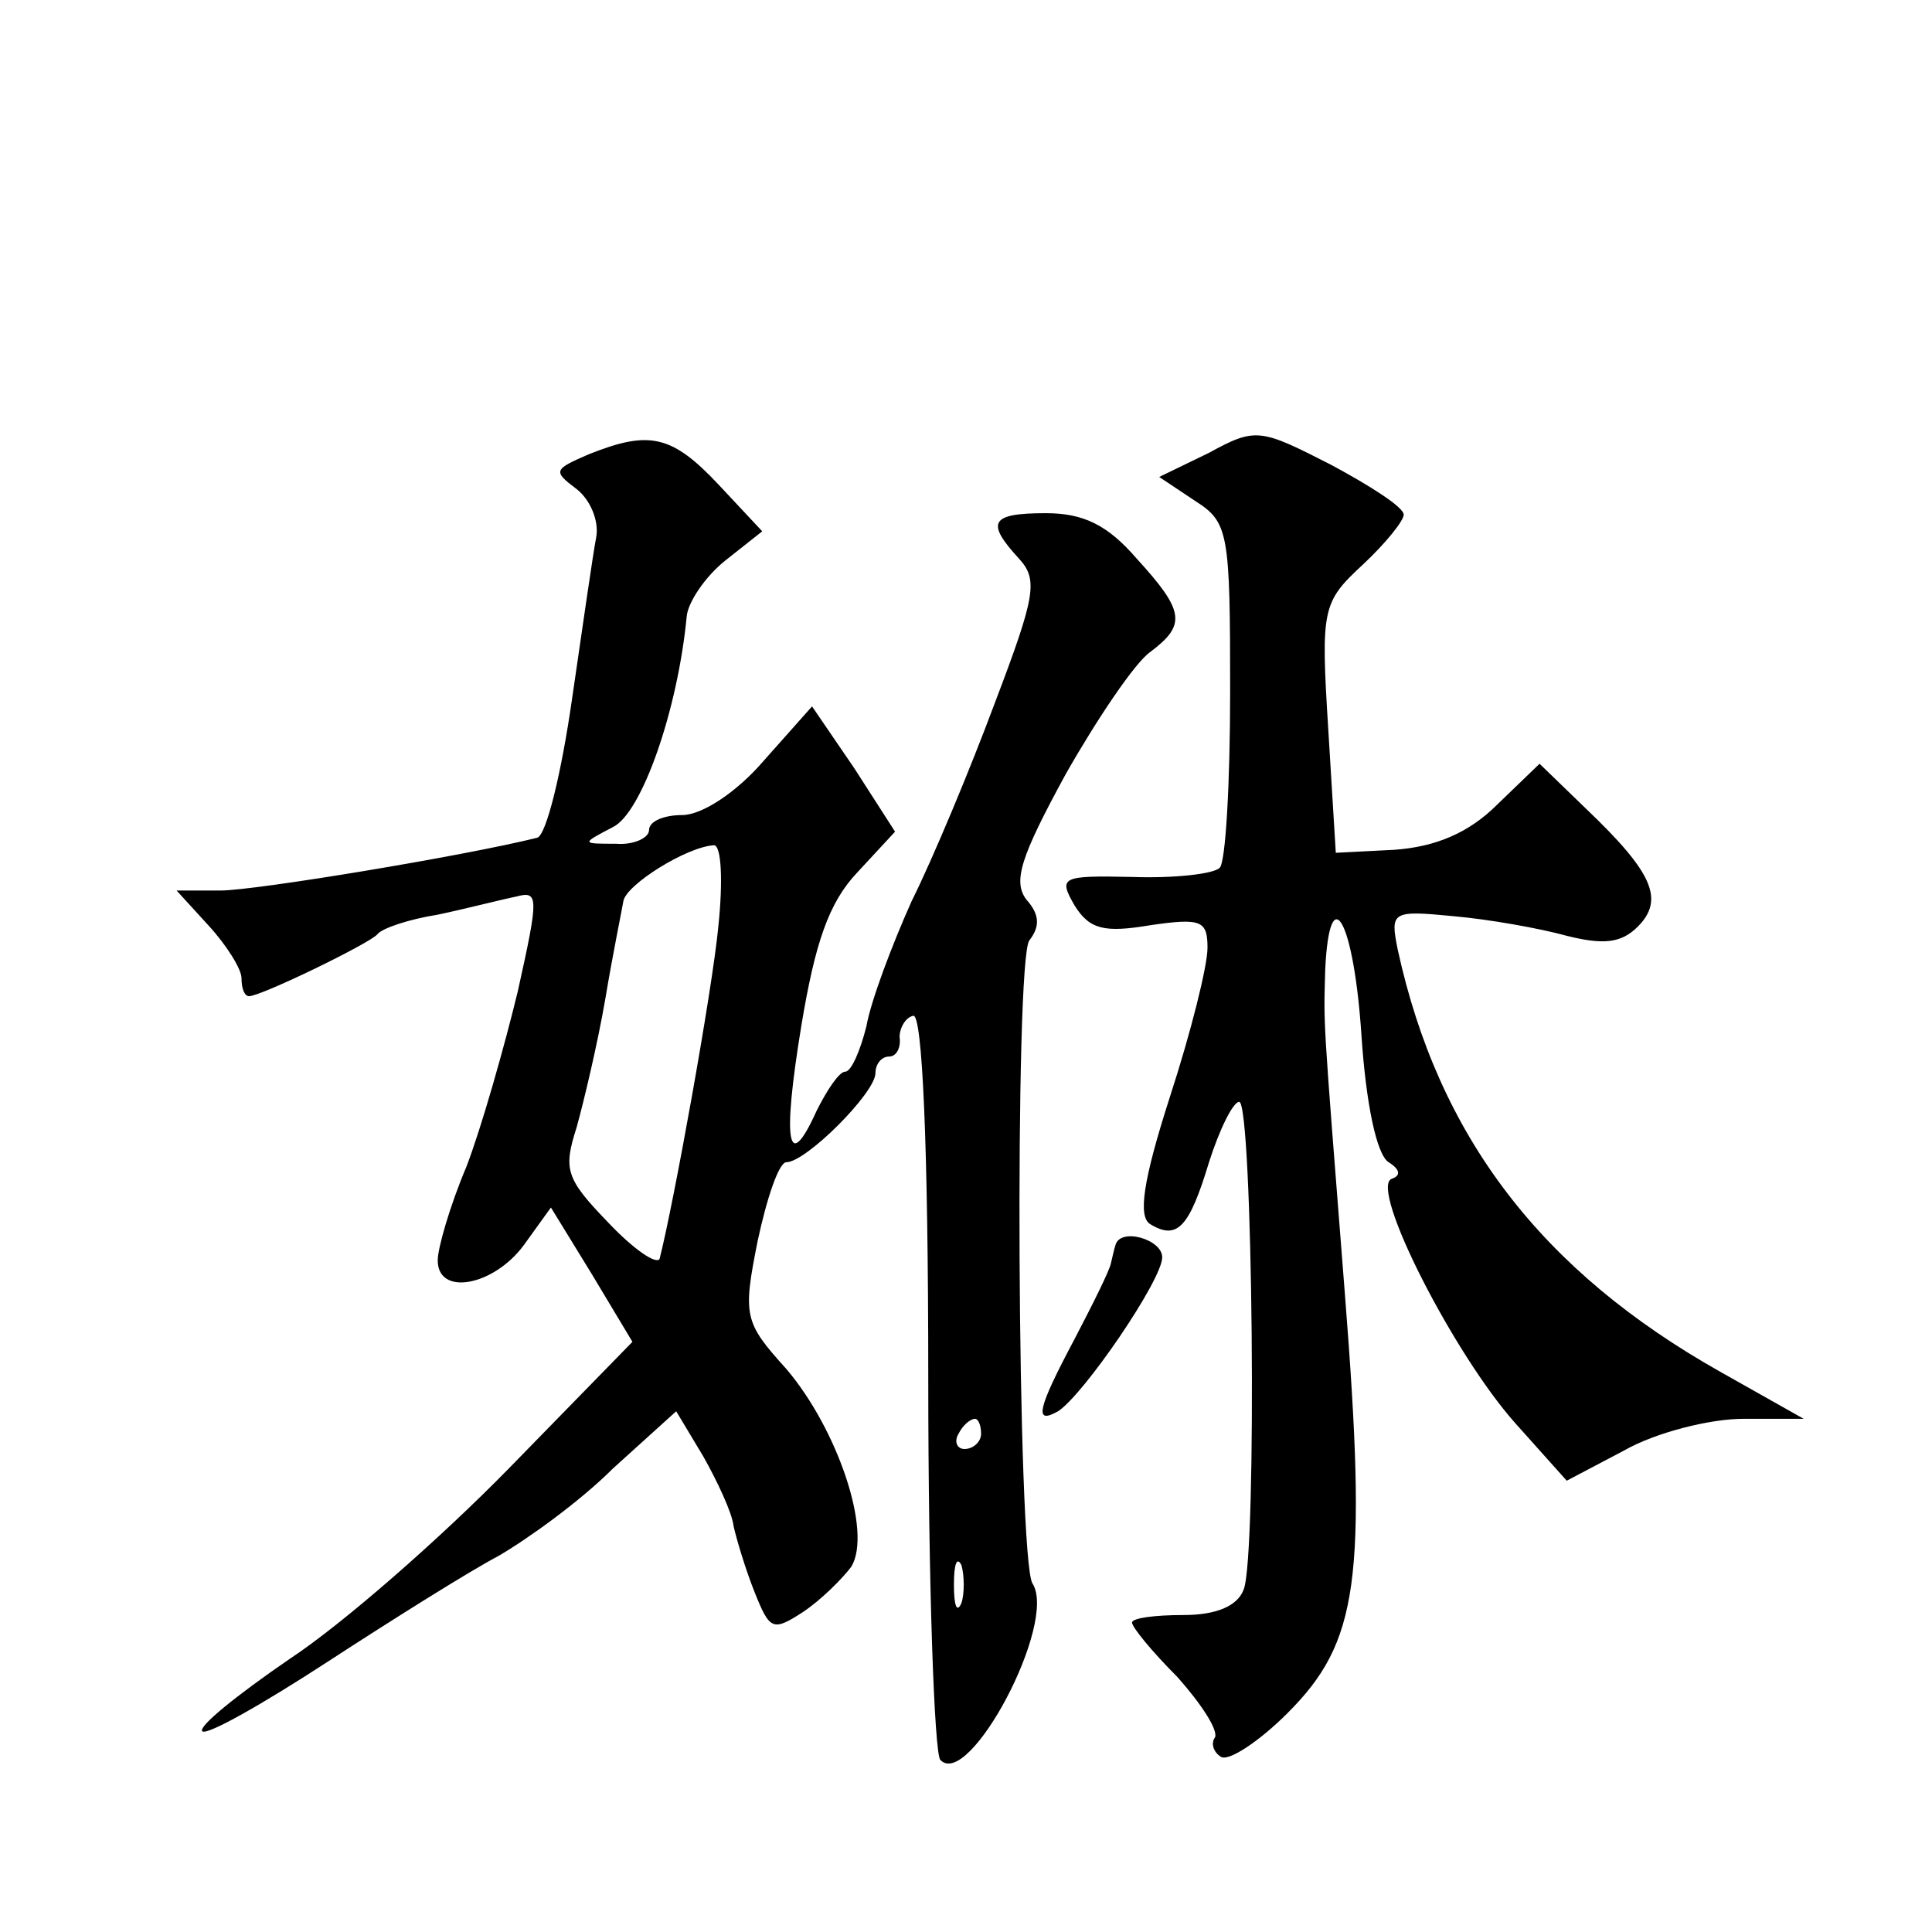 <?xml version="1.0" standalone="no"?>
<!DOCTYPE svg PUBLIC "-//W3C//DTD SVG 20010904//EN"
 "http://www.w3.org/TR/2001/REC-SVG-20010904/DTD/svg10.dtd">
<svg version="1.0" xmlns="http://www.w3.org/2000/svg"
 width="128pt" height="128pt" viewBox="0 0 128 128"
 preserveAspectRatio="xMidYMid meet">
<g transform="translate(0,128) scale(0.1,-0.1)"
fill="#0" stroke="none">
<path d="M801 980 l-33 -16 24 -16 c22 -14 23 -21 23 -126 0 -61 -3 -114 -7 -117
-4 -4 -30 -7 -58 -6 -47 1 -49 0 -38 -19 10 -16 20 -18 50 -13 34 5 38 3 38 -15
0 -12 -11 -56 -25 -99 -18 -56 -21 -79 -13 -84 18 -11 26 -2 39 41 7 22 16 40 20
40 9 0 12 -300 3 -323 -4 -11 -18 -17 -40 -17 -19 0 -34 -2 -34 -5 0 -3 13 -19
30 -36 16 -18 27 -35 25 -40 -3 -4 -1 -10 4 -13 5 -3 25 10 44 29 47 47 53 88 38
278 -15 191 -14 176 -13 215 3 61 19 32 24 -44 3 -45 10 -79 18 -84 8 -5 8 -9 2
-11 -15 -6 41 -116 82 -162 l34 -38 38 20 c21 12 57 21 79 21 l40 0 -55 31 c-119
67 -187 156 -214 280 -5 25 -4 26 37 22 23 -2 57 -8 75 -13 24 -6 36 -5 47 6 18
18 10 36 -34 78 l-31 30 -28 -27 c-19 -19 -41 -28 -68 -30 l-39 -2 -5 82 c-5 80
-4 84 23 109 15 14 27 29 27 33 0 5 -22 19 -48 33 -47 24 -50 25 -81 8z M390 979
c-23 -10 -24 -11 -8 -23 9 -7 15 -21 13 -32 -2 -10 -9 -59 -16 -107 -7 -49 -17
-90 -23 -92 -48 -12 -187 -35 -210 -35 l-29 0 21 -23 c12 -13 22 -29 22 -35 0 -7
2 -12 5 -12 8 0 80 35 85 41 3 4 21 10 40 13 19 4 42 10 52 12 15 4 15 0 1 -63
-9 -37 -24 -90 -34 -116 -11 -26 -19 -54 -19 -62 0 -24 37 -17 57 10 l18 25 27
-44 27 -45 -82 -84 c-45 -46 -110 -103 -145 -126 -35 -24 -61 -45 -58 -48 3 -3
40 18 83 46 43 28 94 60 113 70 19 11 54 36 76 58 l42 38 18 -30 c9 -16 19 -37
20 -46 2 -9 8 -29 14 -44 10 -25 12 -26 32 -13 12 8 26 22 32 30 14 23 -9 91 -43
131 -28 31 -29 35 -19 85 6 28 14 52 19 52 13 0 59 46 59 59 0 6 4 11 9 11 5 0
8 6 7 13 0 6 4 13 9 14 6 2 10 -84 10 -241 0 -135 4 -248 8 -252 19 -20 78 91 61
117 -10 17 -12 414 -2 426 7 9 7 17 -2 27 -9 12 -4 28 26 83 21 37 46 74 56 81
24 18 23 27 -9 62 -19 22 -35 30 -60 30 -37 0 -40 -6 -18 -30 13 -14 11 -25 -16
-96 -16 -43 -41 -103 -55 -131 -13 -29 -27 -66 -30 -83 -4 -16 -10 -30 -14 -30
-4 0 -12 -12 -19 -26 -19 -42 -23 -22 -10 57 9 54 18 81 37 101 l25 27 -27 42 -28
41 -32 -36 c-18 -21 -41 -36 -54 -36 -12 0 -22 -4 -22 -10 0 -5 -10 -10 -22 -9
-23 0 -23 0 -2 11 19 9 43 77 49 140 1 9 12 26 26 37 l24 19 -29 31 c-31 33 -46
36 -86 20z m86 -312 c-4 -43 -30 -186 -39 -221 -2 -4 -17 6 -34 24 -28 29 -30 35
-21 63 5 18 14 56 19 85 5 30 11 59 12 65 2 11 42 36 60 37 5 0 6 -24 3 -53z m174
-337 c0 -5 -5 -10 -11 -10 -5 0 -7 5 -4 10 3 6 8 10 11 10 2 0 4 -4 4 -10z m-13
-112 c-3 -7 -5 -2 -5 12 0 14 2 19 5 13 2 -7 2 -19 0 -25z M739 455 c-1 -3 -2 -8
-3 -12 -1 -5 -12 -27 -24 -50 -25 -47 -27 -57 -11 -48 17 11 69 87 69 102 0 12
-28 20 -31 8z"/>
</g>
</svg>

